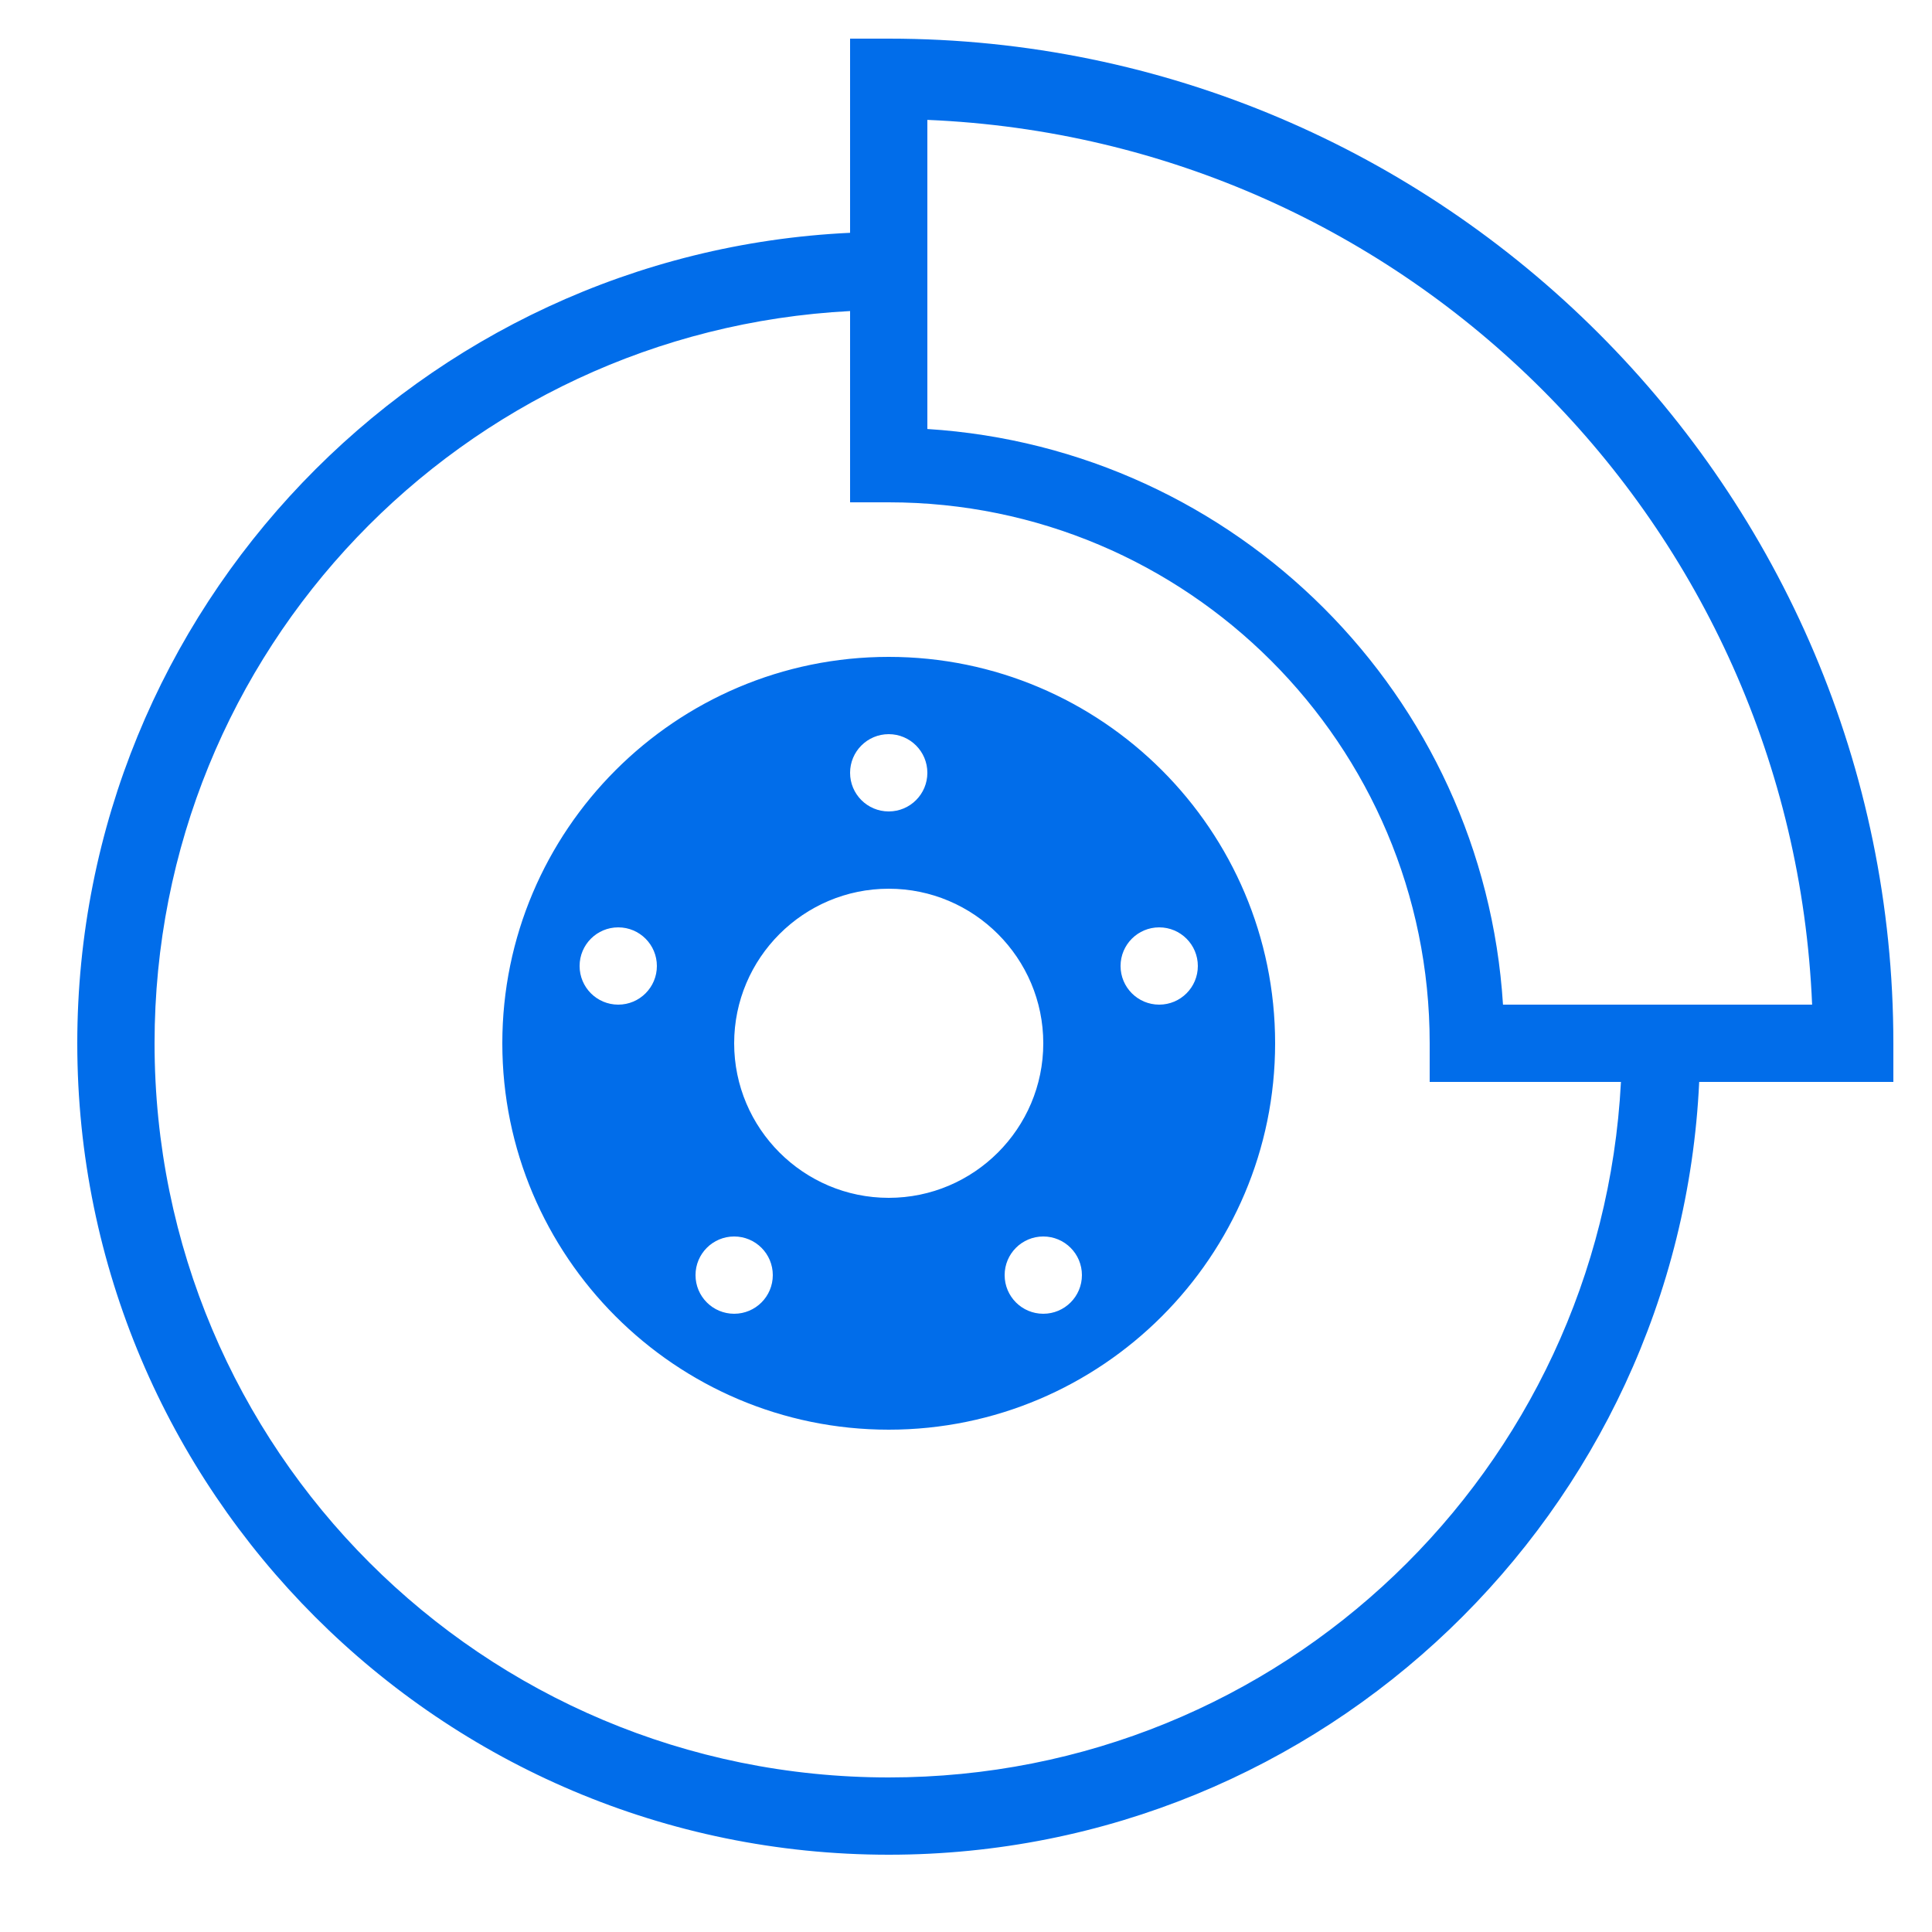 <svg width="20" height="20" viewBox="0 0 20 20" fill="none" xmlns="http://www.w3.org/2000/svg">
<g clip-path="url(#clip0_70_573)">
<path d="M8.8 0.4V2.41C4.351 2.619 0.8 6.299 0.8 10.8C0.8 15.434 4.565 19.2 9.2 19.2C13.7 19.2 17.381 15.649 17.59 11.2H19.6V10.8C19.6 5.069 14.931 0.4 9.2 0.4H8.8ZM9.6 1.241C14.572 1.449 18.55 5.428 18.759 10.4H15.559C15.357 7.198 12.802 4.643 9.6 4.441V1.241ZM8.8 3.22V5.2H9.2C12.291 5.2 14.8 7.708 14.8 10.8V11.2H16.78C16.571 15.214 13.267 18.4 9.2 18.4C4.998 18.4 1.6 15.002 1.6 10.8C1.6 6.733 4.785 3.429 8.8 3.22ZM9.2 6.8C6.994 6.8 5.2 8.594 5.2 10.8C5.2 13.005 6.994 14.8 9.2 14.8C11.406 14.8 13.2 13.005 13.2 10.8C13.2 8.594 11.406 6.8 9.2 6.8ZM9.2 7.6C9.421 7.6 9.6 7.779 9.6 8C9.6 8.221 9.421 8.4 9.2 8.4C8.979 8.4 8.8 8.221 8.8 8C8.8 7.779 8.979 7.6 9.2 7.6ZM9.2 9.2C10.082 9.2 10.8 9.918 10.8 10.8C10.8 11.682 10.082 12.4 9.2 12.4C8.318 12.4 7.6 11.682 7.6 10.8C7.6 9.918 8.318 9.2 9.2 9.2ZM6.4 9.6C6.621 9.6 6.8 9.779 6.8 10C6.8 10.221 6.621 10.4 6.4 10.4C6.179 10.4 6 10.221 6 10C6 9.779 6.179 9.6 6.4 9.6ZM12 9.6C12.221 9.6 12.4 9.779 12.4 10C12.4 10.221 12.221 10.4 12 10.4C11.779 10.4 11.6 10.221 11.6 10C11.6 9.779 11.779 9.6 12 9.6ZM7.6 12.8C7.821 12.8 8 12.979 8 13.2C8 13.421 7.821 13.6 7.6 13.6C7.379 13.6 7.2 13.421 7.2 13.2C7.2 12.979 7.379 12.8 7.6 12.8ZM10.8 12.8C11.021 12.8 11.2 12.979 11.2 13.2C11.2 13.421 11.021 13.6 10.8 13.6C10.579 13.6 10.4 13.421 10.4 13.2C10.4 12.979 10.579 12.8 10.8 12.8Z" fill="#016DEA"/>
</g>
<defs>
<clipPath id="clip0_70_573">
<rect width="20" height="20" fill="white"/>
</clipPath>
</defs>
</svg>
